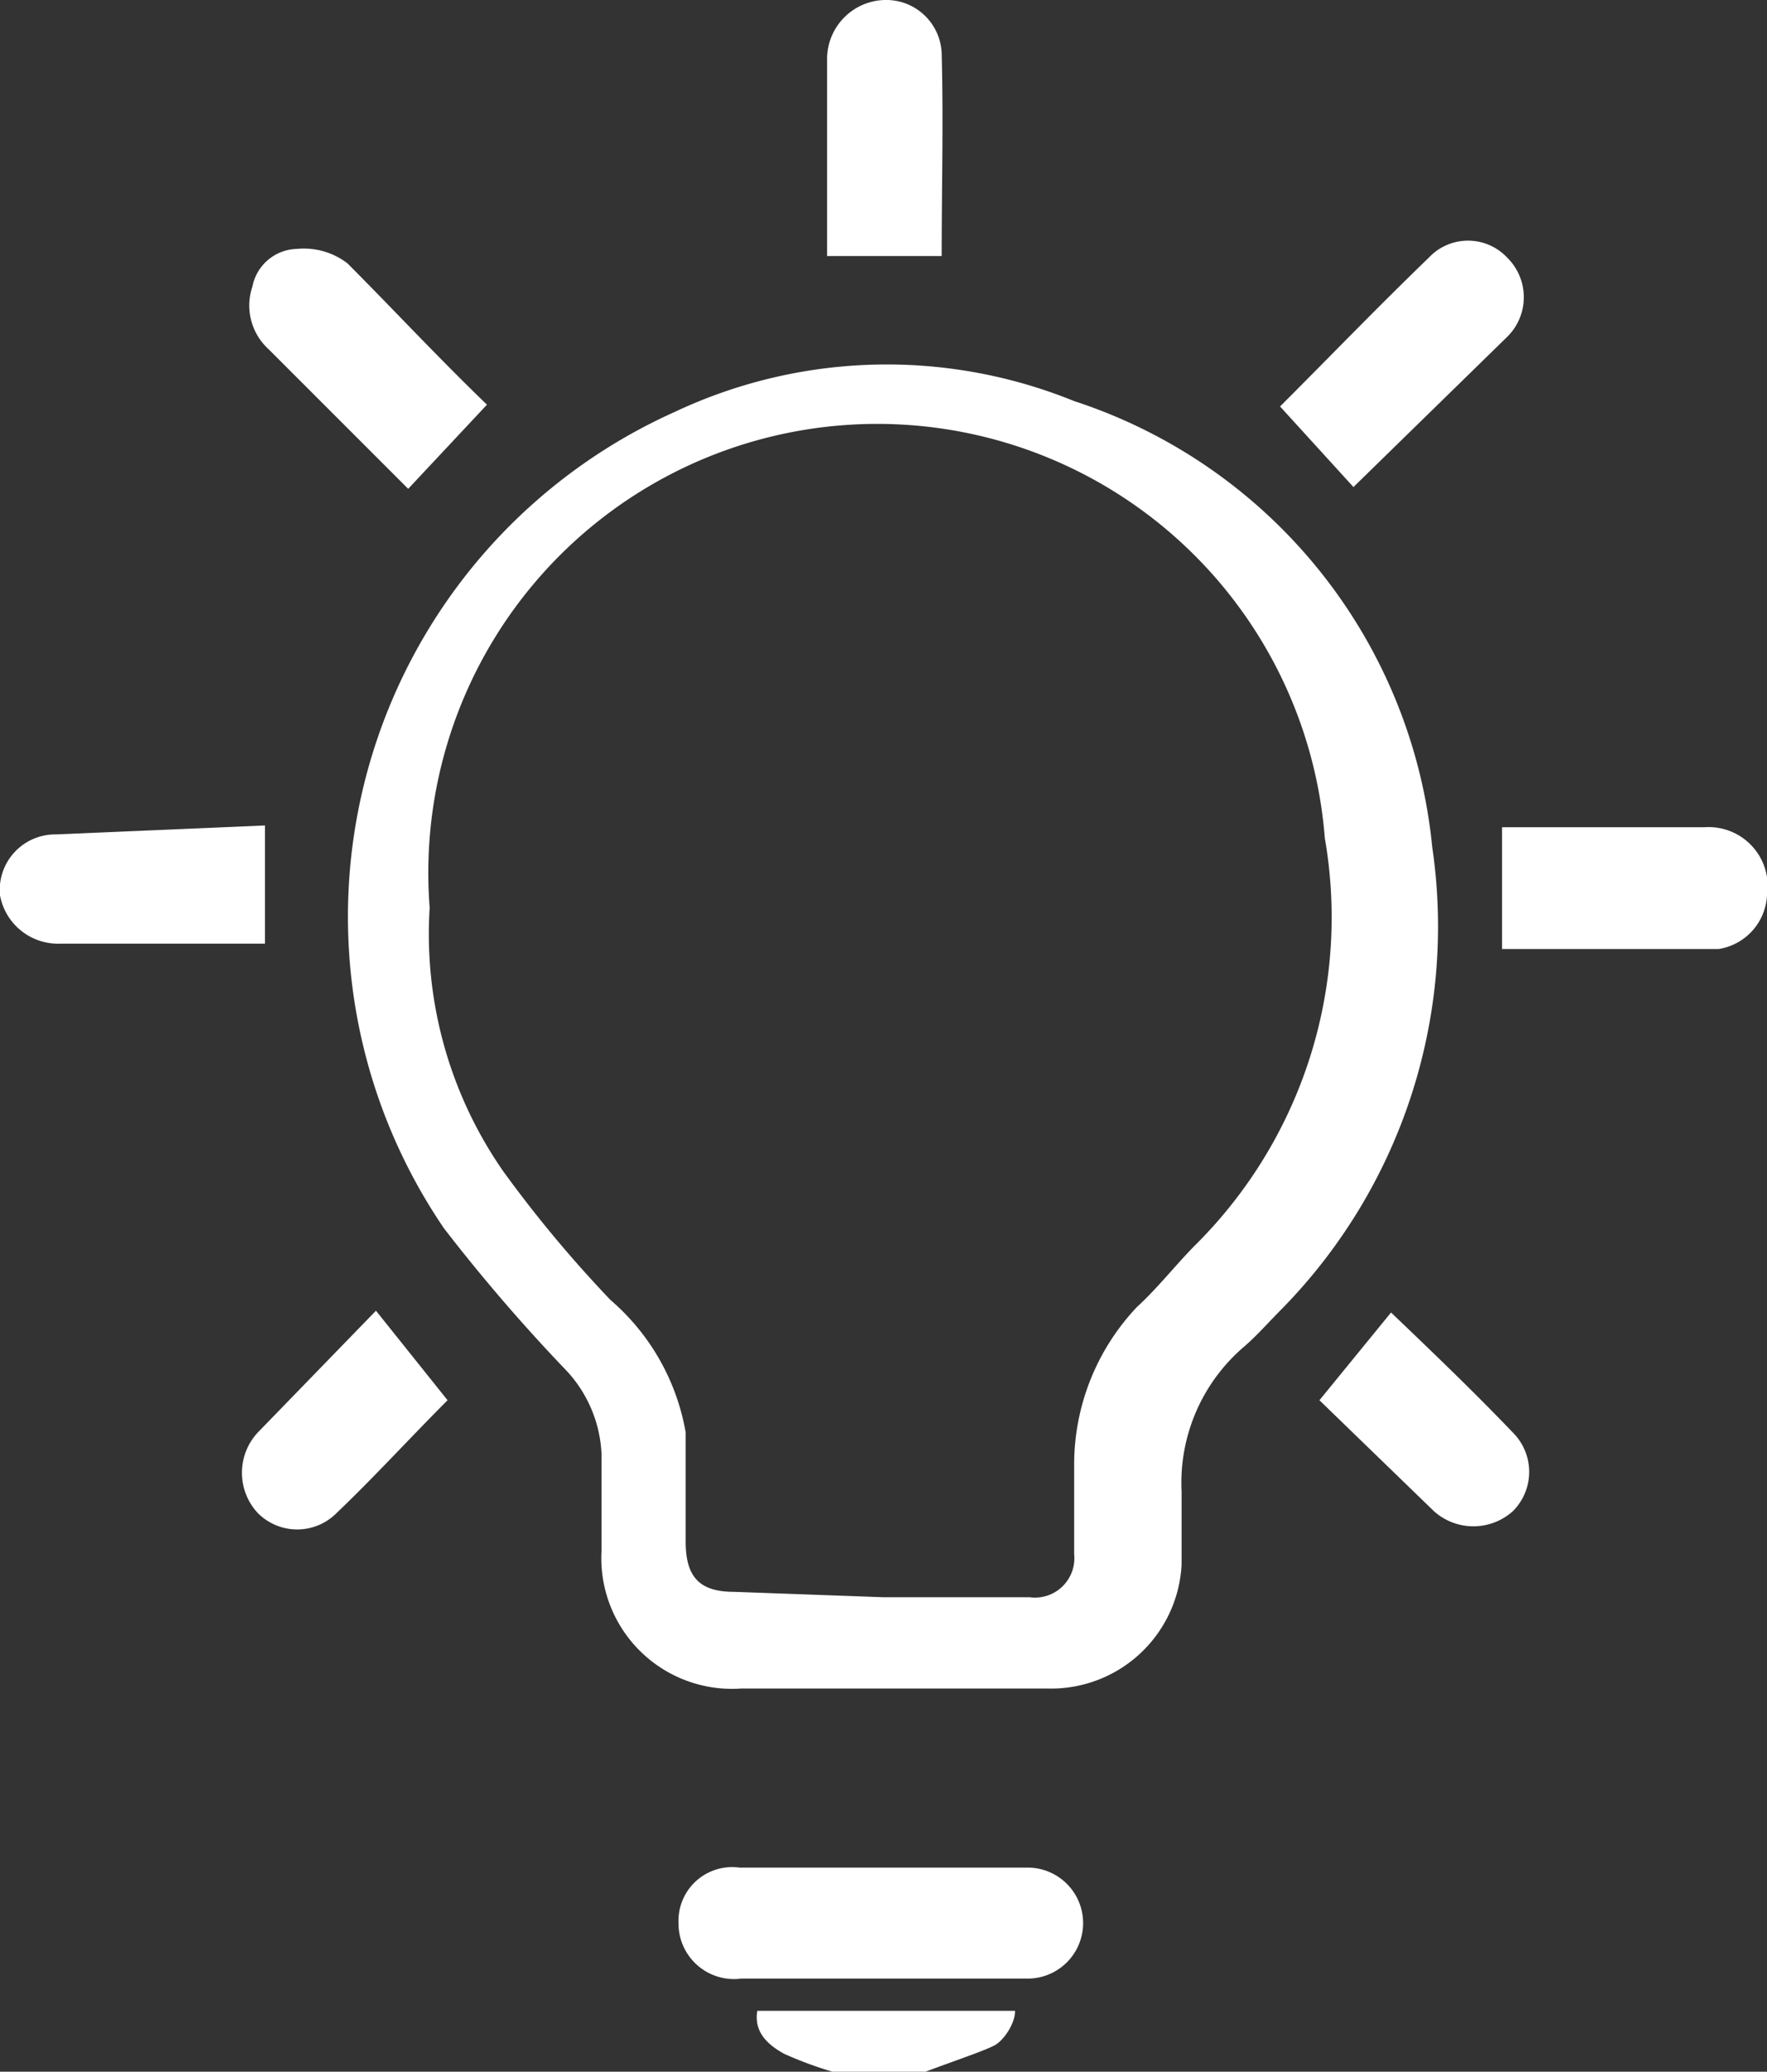 <svg id="Layer_1" data-name="Layer 1" xmlns="http://www.w3.org/2000/svg" viewBox="0 0 9.87 11.57"><rect x="0" y="0" width="9.87" height="11.57" fill="#333333" stroke="none"/><defs><style>.cls-1{fill:#fff;}</style></defs><path class="cls-1" d="M4.65,11.57a2.15,2.15,0,0,1-.27-.1c-.09-.05-.17-.12-.15-.24H5.67c0,.07-.06.16-.11.19s-.26.1-.39.15Z"/><path class="cls-1" d="M4.93,9.43H4.14a.73.73,0,0,1-.78-.77c0-.18,0-.36,0-.54a.73.73,0,0,0-.21-.48,9.85,9.85,0,0,1-.67-.78A3.09,3.09,0,0,1,3.77,2.3,2.78,2.78,0,0,1,6,2.24a2.92,2.92,0,0,1,2,2.49,3.05,3.05,0,0,1-.84,2.58c-.07.07-.14.15-.21.21a1,1,0,0,0-.35.81c0,.14,0,.27,0,.41a.73.73,0,0,1-.75.69Zm0-.51h.82A.22.22,0,0,0,6,8.68l0-.49a1.28,1.28,0,0,1,.35-.89c.12-.11.22-.24.33-.35A2.58,2.58,0,0,0,7.4,4.68a2.5,2.5,0,0,0-5,.39,2.32,2.32,0,0,0,.41,1.47,6.94,6.94,0,0,0,.6.72A1.26,1.26,0,0,1,3.83,8c0,.2,0,.41,0,.61s.08.28.27.28Z"/><path class="cls-1" d="M4.93,11.05H4.14a.31.31,0,0,1-.35-.31.3.3,0,0,1,.34-.31H5.74a.31.31,0,1,1,0,.62Z"/><path class="cls-1" d="M7.15,2.27c.28-.28.55-.56.83-.83a.3.3,0,0,1,.44,0,.31.31,0,0,1,0,.44l-.86.84Z"/><path class="cls-1" d="M2.72,2.26l-.44.47,0,0-.78-.78a.33.33,0,0,1-.09-.35.26.26,0,0,1,.25-.21.4.4,0,0,1,.28.08C2.18,1.71,2.45,2,2.72,2.26Z"/><path class="cls-1" d="M8.39,5.27V4.62H9.52A.33.33,0,0,1,9.87,5a.32.32,0,0,1-.27.3H8.39Z"/><path class="cls-1" d="M1.48,4.61v.66H.34A.33.33,0,0,1,0,5a.31.31,0,0,1,.31-.34Z"/><path class="cls-1" d="M5.26,1.43H4.62a0,0,0,0,1,0,0c0-.37,0-.74,0-1.11A.33.33,0,0,1,4.94,0a.31.31,0,0,1,.32.3C5.27.68,5.26,1.05,5.26,1.43Z"/><path class="cls-1" d="M2.1,7.32l.4.5c-.21.21-.41.43-.62.63a.31.31,0,0,1-.44,0,.33.33,0,0,1,0-.45Z"/><path class="cls-1" d="M7.37,7.82l.4-.49c.23.22.46.44.68.67a.31.31,0,0,1,0,.44.33.33,0,0,1-.44,0Z"/></svg>